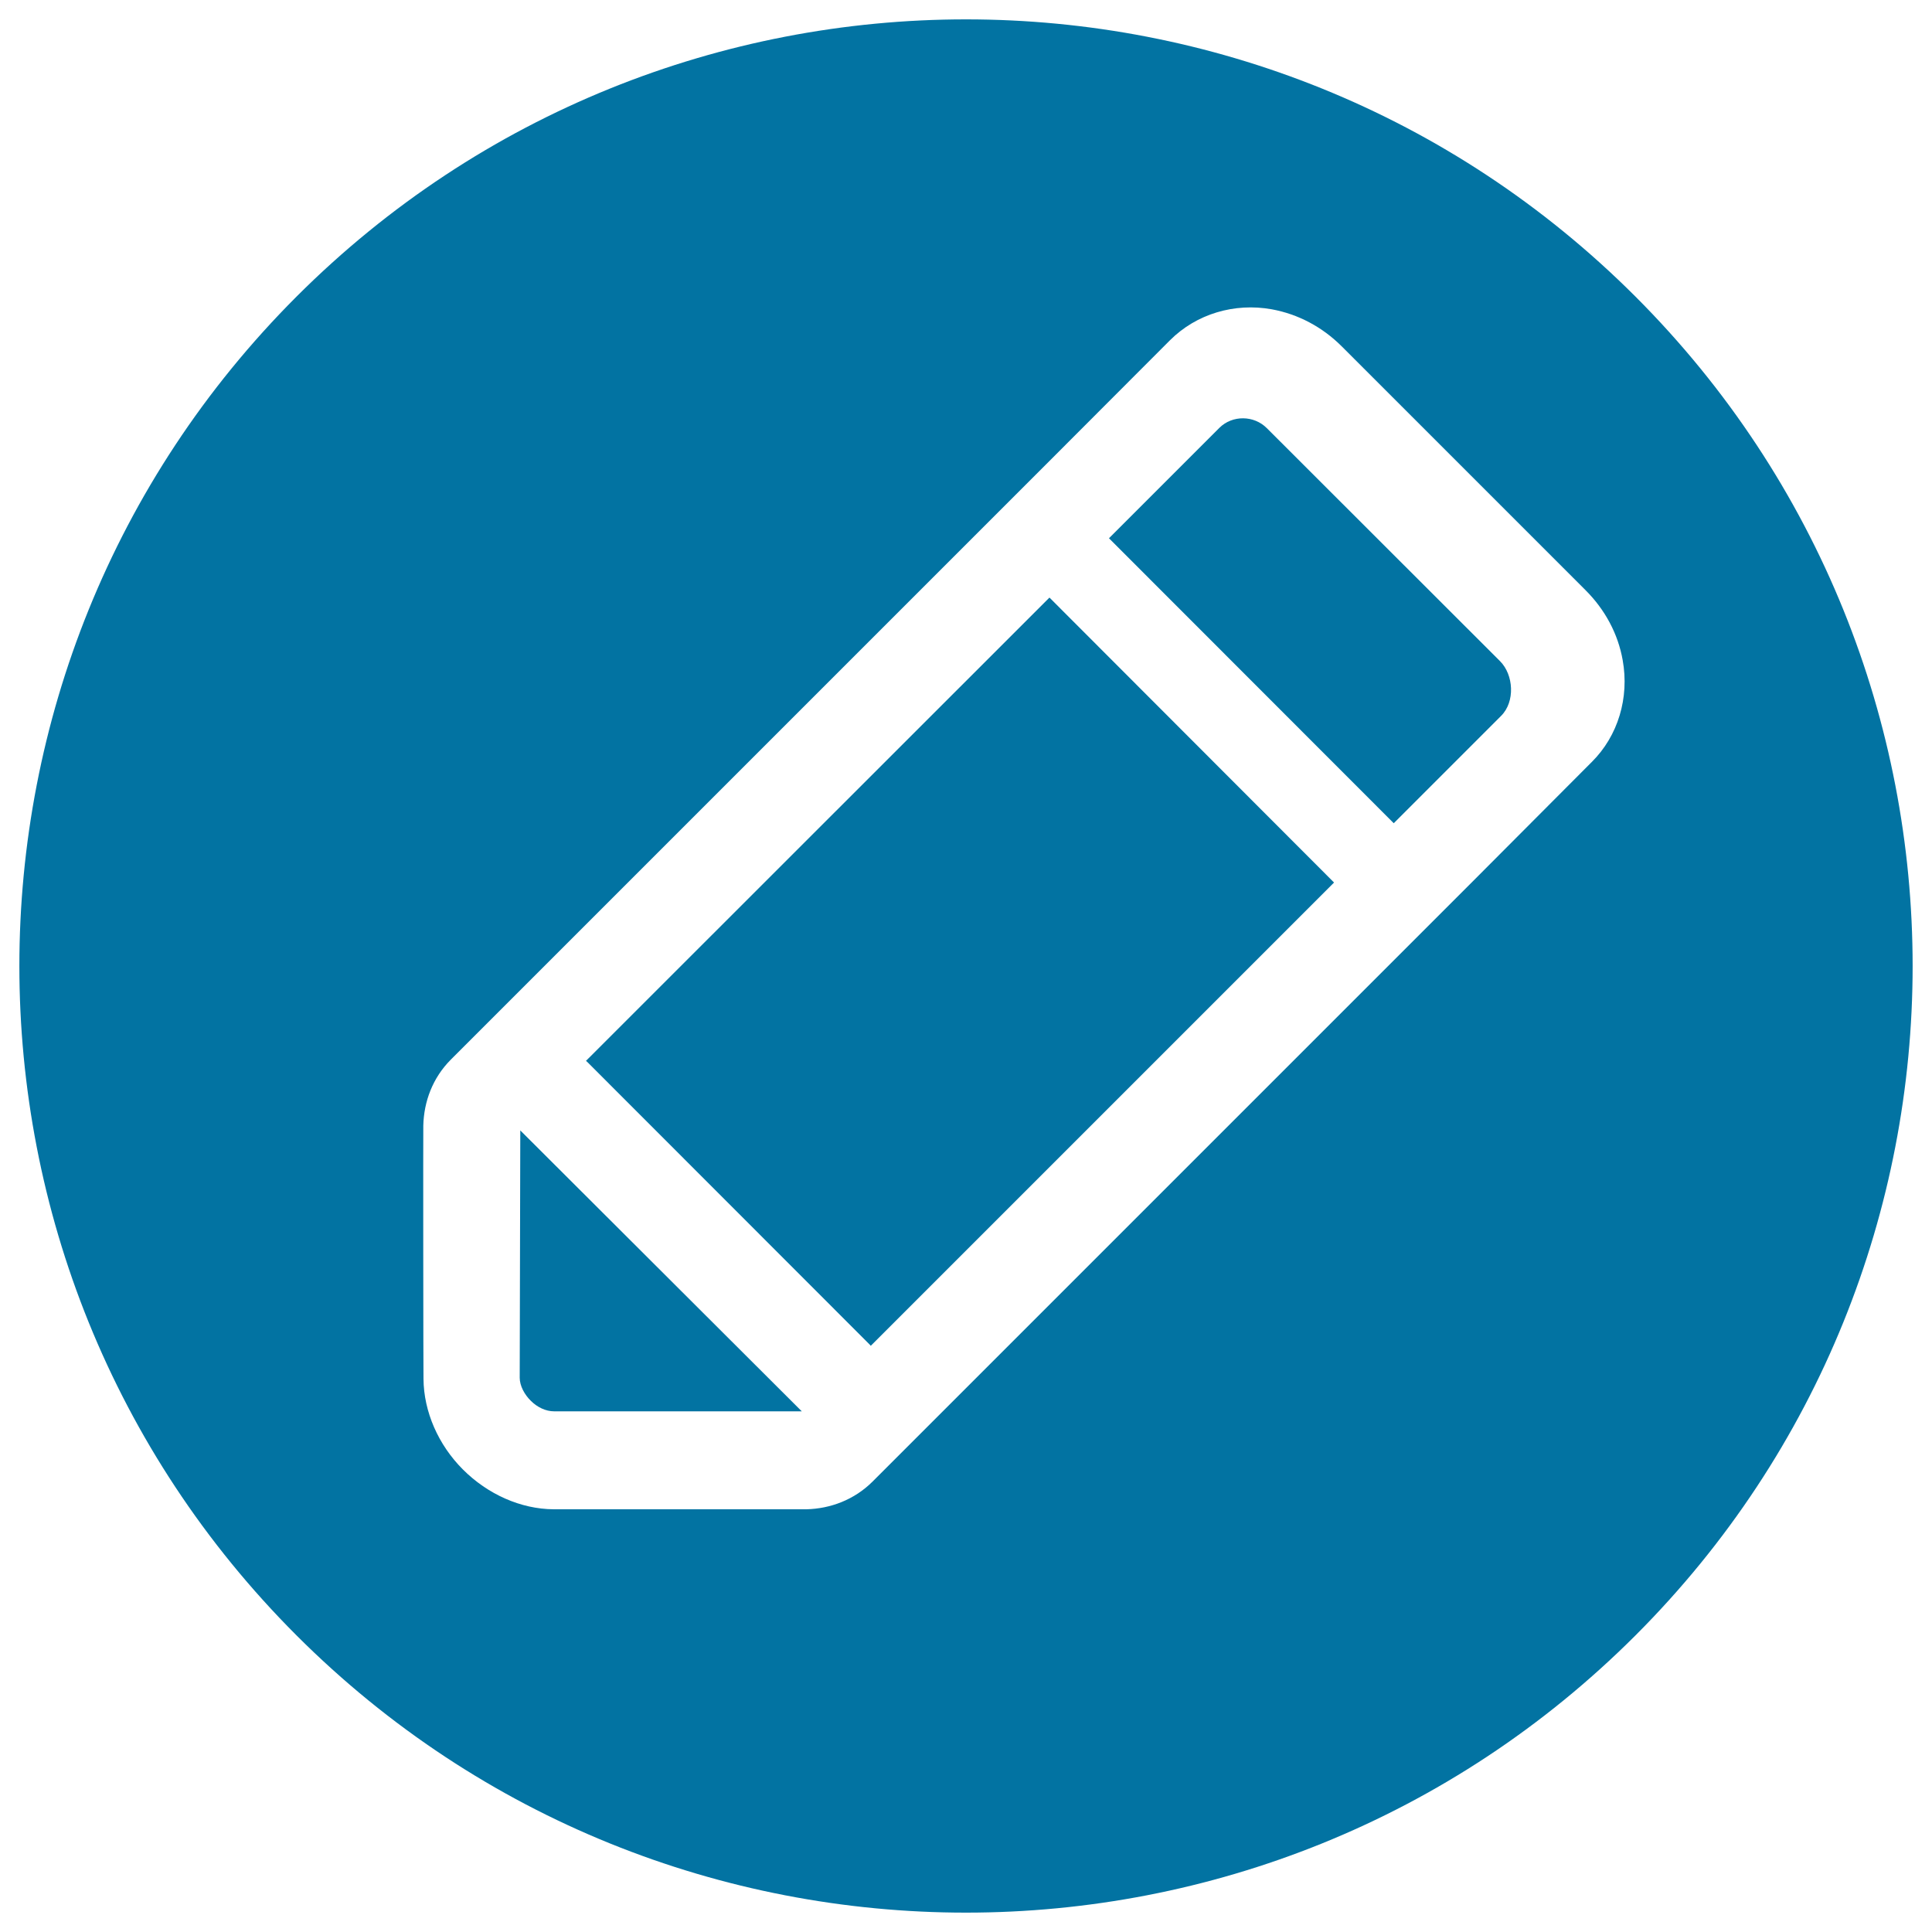 <svg xmlns="http://www.w3.org/2000/svg" viewBox="0 0 1000 1000" style="fill:#0273a2">
<title>Pencil Tool SVG icon</title>
<g><path d="M846.5,846.5c191.3-191.3,191.3-501.7,0-693c-191.3-191.3-501.7-191.3-693,0c-191.3,191.3-191.3,501.7,0,693C344.8,1037.8,655.2,1037.8,846.5,846.5z M219.1,582.6c0.3-12.4,4.8-24.7,14.3-34.2l310-310l62.2-62.3c13.6-13.6,33.3-19.5,52.7-16c13.6,2.5,26.1,9.1,36.2,19.2l126.2,126.2c10.1,10.1,16.8,22.6,19.2,36.2c3.5,19.5-2.4,39.2-16,52.7l-62.2,62.4l-310,310c-9.5,9.5-21.9,14.1-34.3,14.4c-0.9,0-130.8,0-130.8,0c-17.1-0.1-34.2-7.8-47-20.6c-12.7-12.7-20.3-29.9-20.4-47C219.1,713.4,219,583.5,219.1,582.6z"/><g><path d="M721.4,426.1l55.6-55.6c7.3-7.3,6.5-21.2-0.6-28.3L655.7,221.6c-6.7-6.7-17.8-6.8-24.5-0.2l-57.2,57.2L721.4,426.1L721.4,426.1z"/><path d="M450.1,695.9c0.2,0.2,0.4,0.4,0.6,0.7l239.8-239.8L543.2,309.3L303.3,549.1c0.2,0.2,0.5,0.4,0.7,0.6L450.1,695.9z"/><path d="M274.8,725.1c3.3,3.3,7.7,5.4,12,5.4h128.2L269.3,585.1l-0.3,128C269,717.3,271.5,721.9,274.8,725.1z"/></g></g>
</svg>